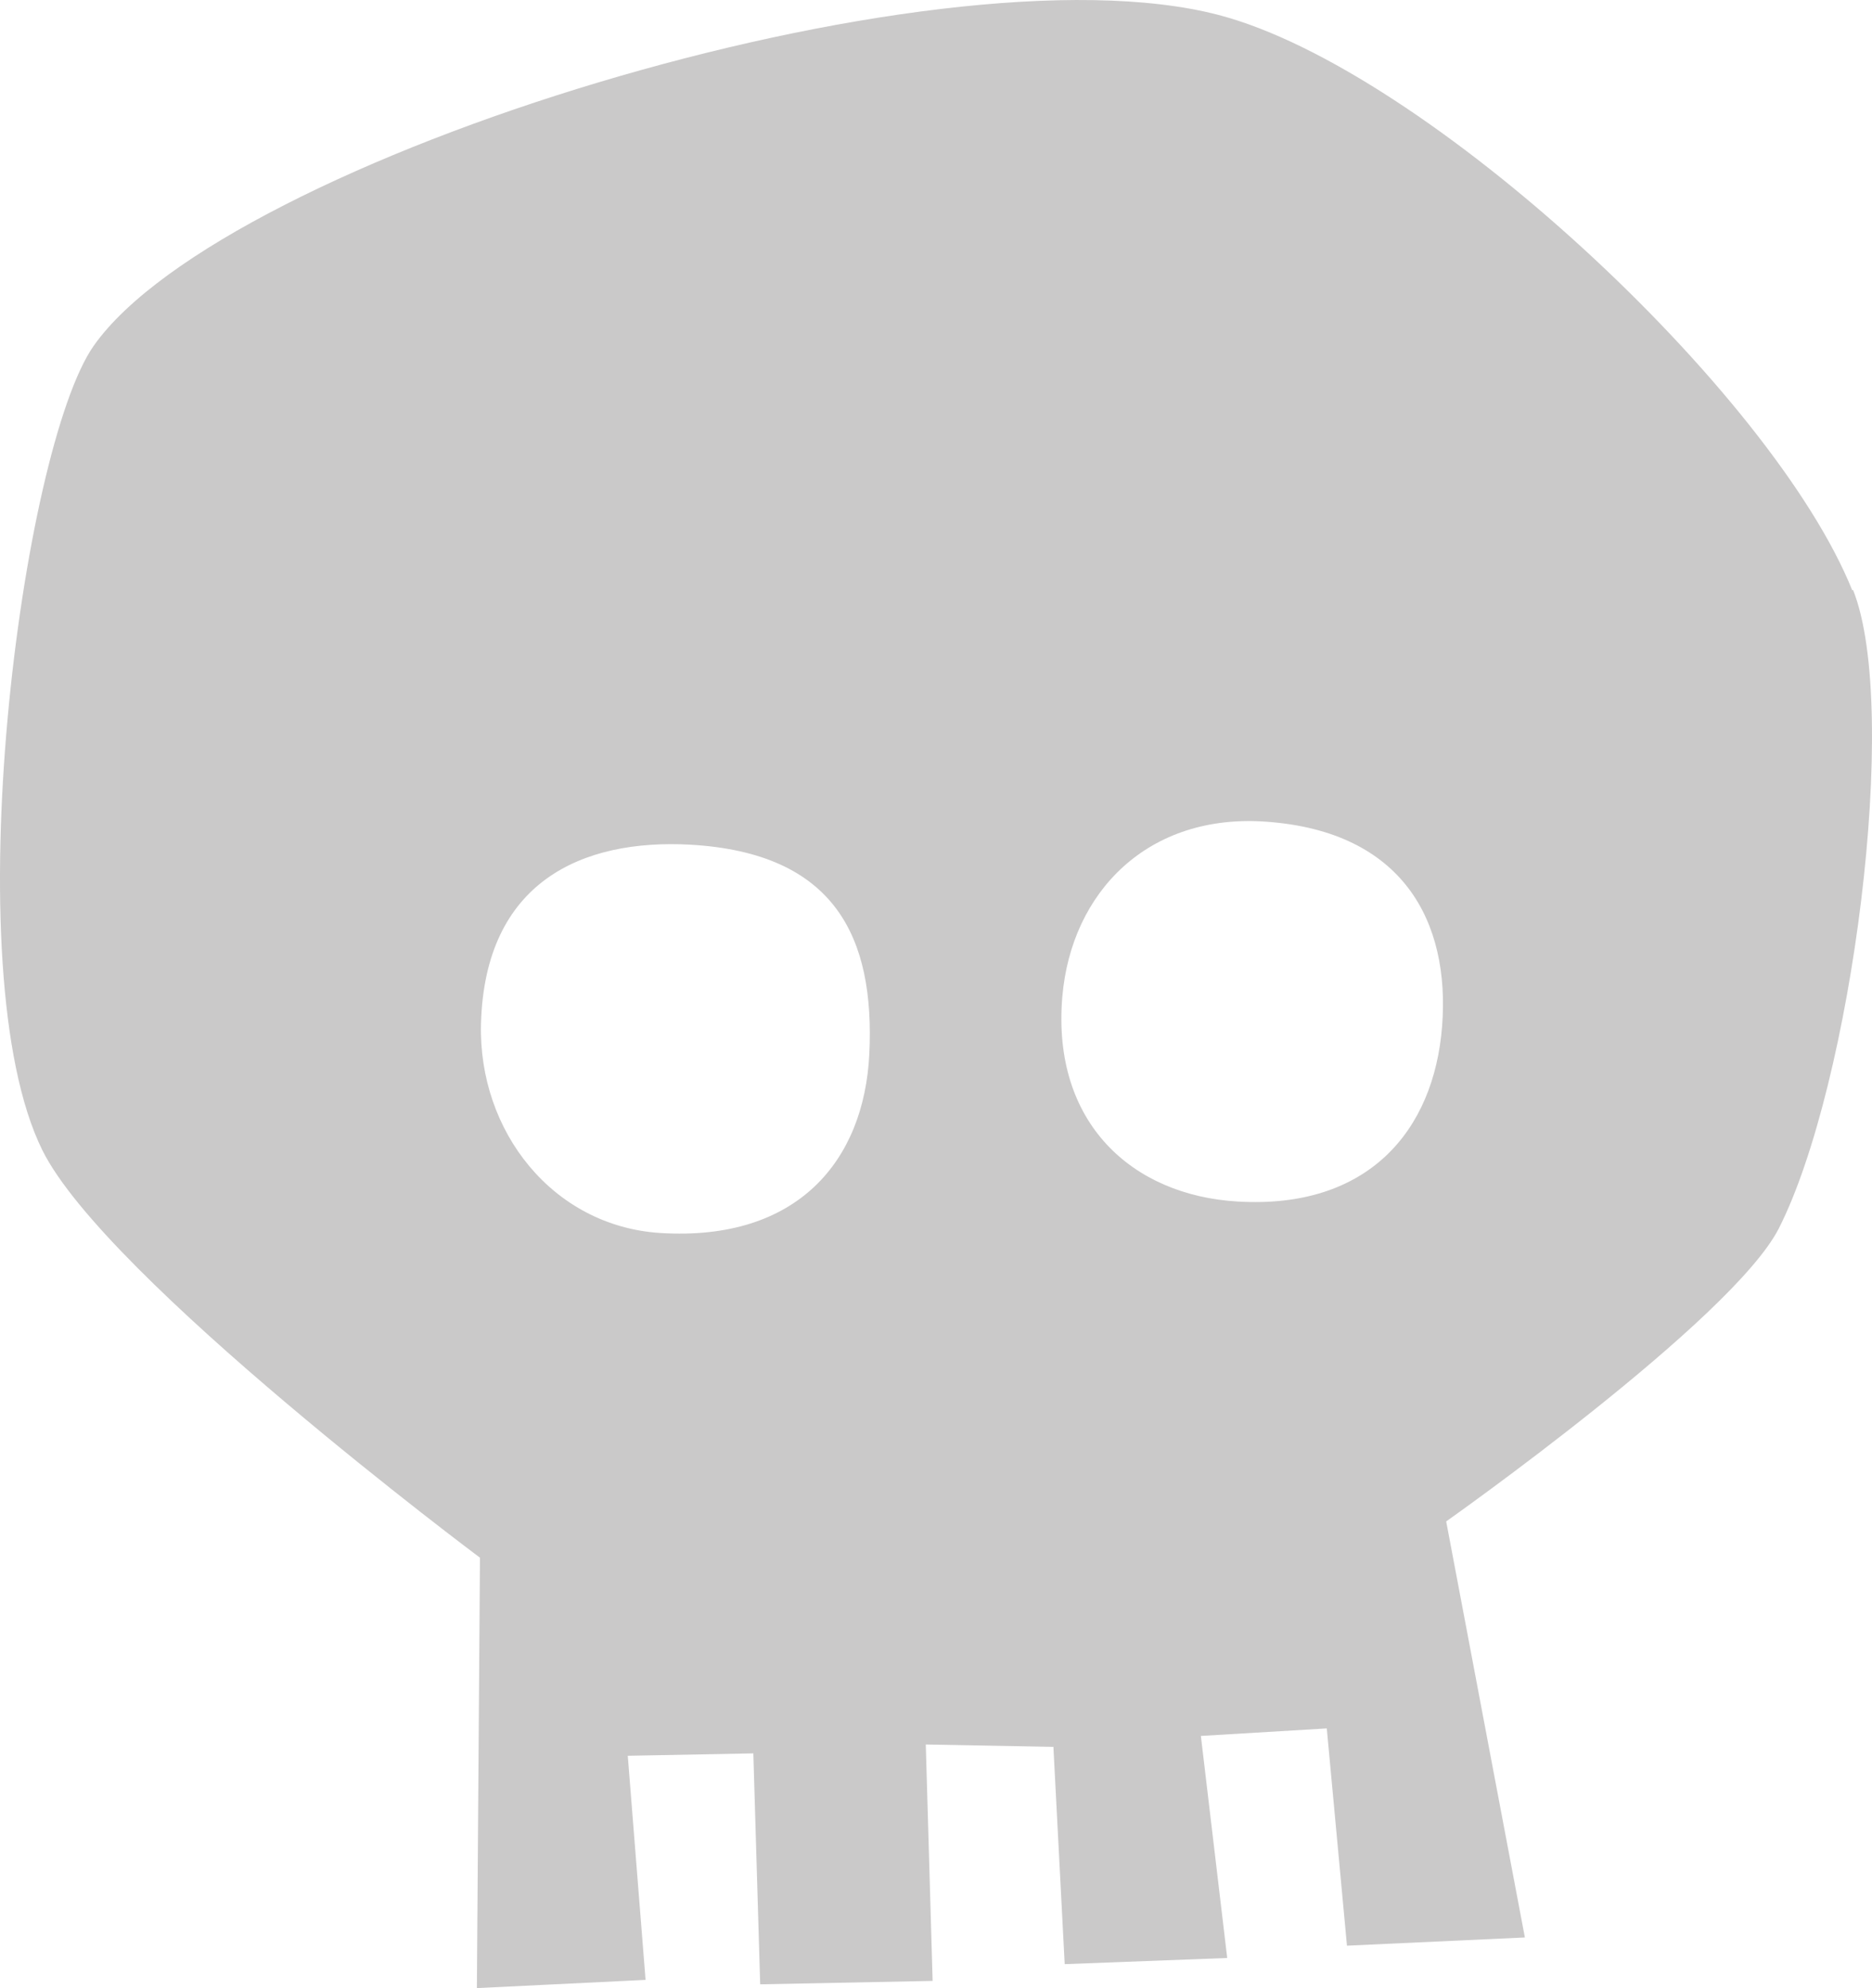<svg xmlns="http://www.w3.org/2000/svg" viewBox="0 0 547.13 581.08">
  <path fill="#cac9c9" d="M541.38,172.58c-23.3-58-124.7-152.4-185.2-168.2C272.78-17.42,65.78,46.48,27.38,101.08c-21,30-41.1,182.3-15,235.1,18.5,37.4,127.9,119.1,127.9,119.1l-.9,125.8,49.3-2.4-5.2-65.5,36.7-.7,2,67.5,50.4-1-2-69.1,37.3.7,3.3,63.5,47.5-1.8-7.7-64.9,36.8-2.2,5.9,63.5,52-2.4-23-121.6s83.5-58.9,97.2-85.6c21.3-41.9,35.7-151.6,21.7-186.7ZM140.58,299.28c1.1-41.7,29.7-54.1,61.1-52.4,42.6,2.4,54,27.3,52.4,61.1-1.5,31.4-21.1,54.9-61.1,52.4-31.4-2-53.2-29.7-52.4-61.1ZM421.48,299.98c-2.4,30.7-21.8,53.5-59.8,51.2-30.7-1.8-54.3-22.9-51.2-59.8,2.6-30.7,25.1-53.8,59.8-51.2,39.7,2.9,53.6,29.1,51.2,59.8Z"/>
</svg>